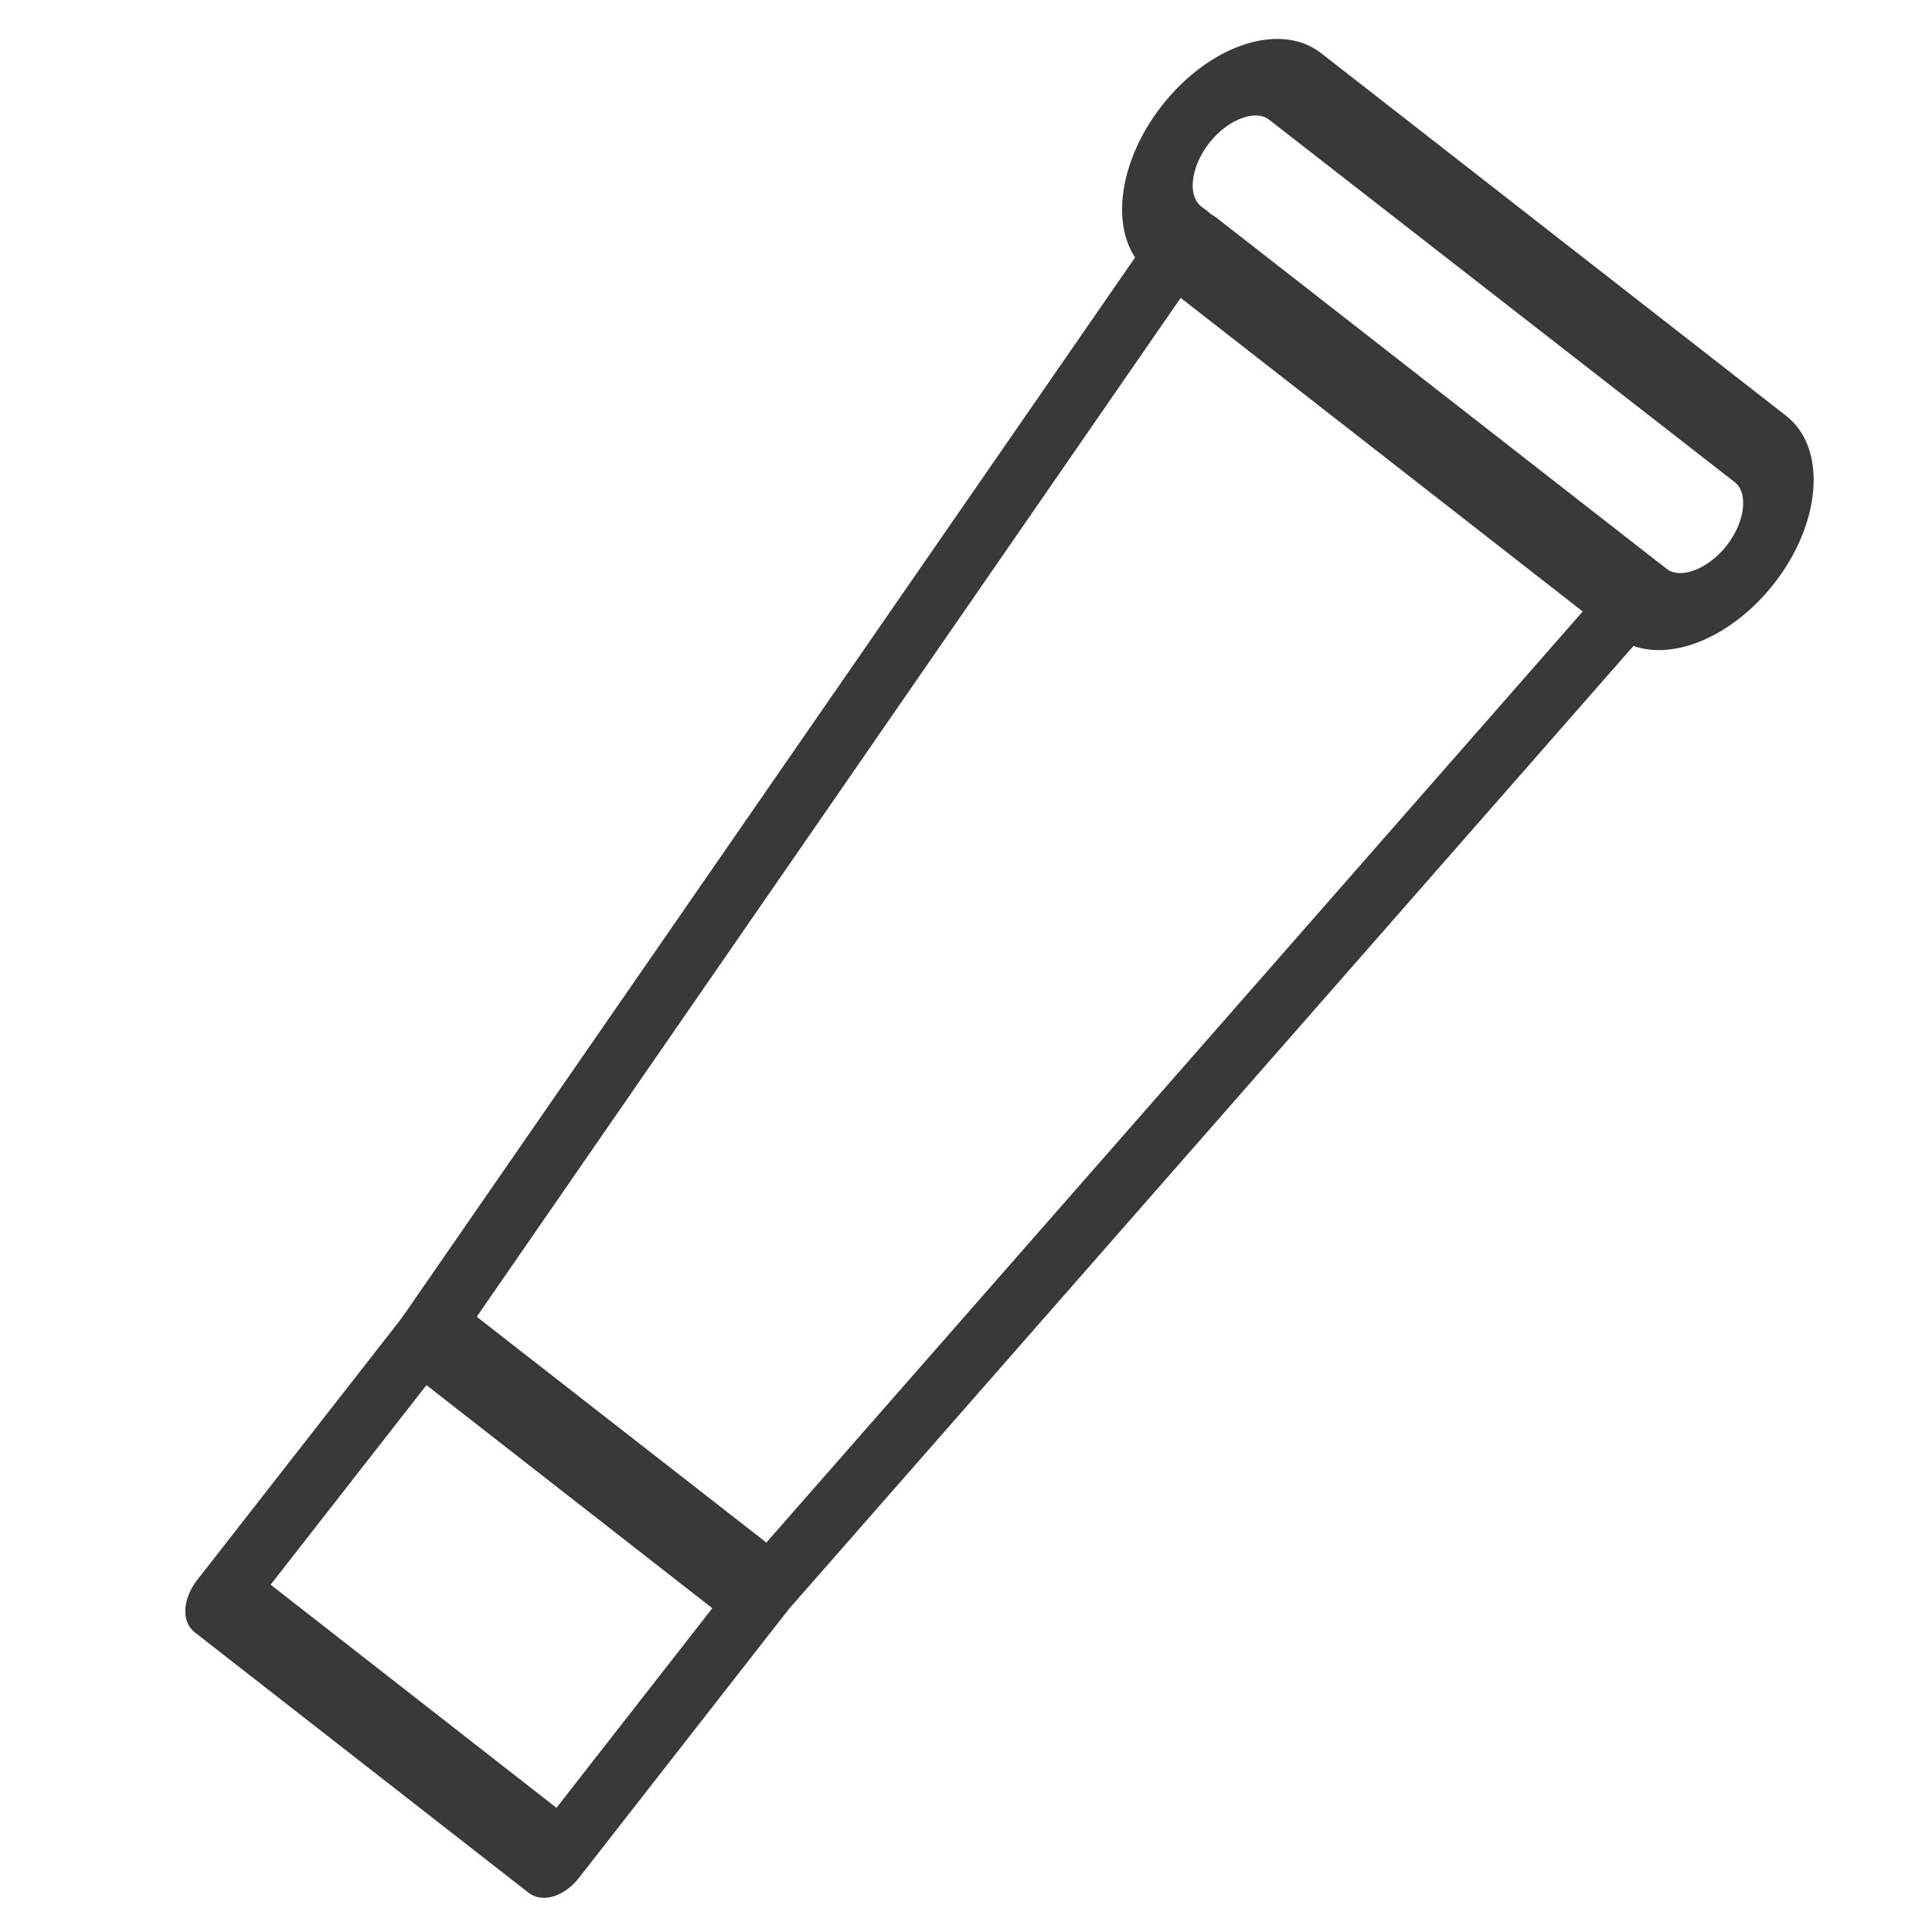<?xml version="1.0" encoding="utf-8"?>
<!-- Generator: Adobe Illustrator 22.1.0, SVG Export Plug-In . SVG Version: 6.00 Build 0)  -->
<svg version="1.1" id="Layer_1" xmlns="http://www.w3.org/2000/svg" xmlns:xlink="http://www.w3.org/1999/xlink" x="0px" y="0px"
	 viewBox="0 0 500 500" style="enable-background:new 0 0 500 500;" xml:space="preserve">
<style type="text/css">
	.st0{fill:#393939;stroke:#393939;stroke-width:4.476;stroke-miterlimit:10;}
	.st1{fill:#393939;stroke:#393939;stroke-width:4.671;stroke-miterlimit:10;}
</style>
<path class="st0" d="M191.9,419.2l-86.4-67.4c-2.3-1.8-2.1-6,0.5-9.7L296.5,66.6c-6.8-8.4-4.5-24.5,5.9-37.8
	C313.9,14,331,8.1,340.5,15.5l120.4,93.9c9.5,7.4,8,25.5-3.5,40.2c-10.4,13.3-25.4,19.5-35.3,14.9L201.2,416.4
	C198.3,419.8,194.2,421,191.9,419.2z M120.3,341.3l78.3,61l220.6-251.6c3-3.4,7-4.6,9.3-2.8l1.5,1.1c4.6,3.6,13,0.7,18.6-6.4
	c5.6-7.2,6.4-15.9,1.7-19.6L329.8,29.2c-4.6-3.6-13-0.7-18.6,6.4c-5.6,7.2-6.4,15.9-1.7,19.6l1.5,1.1c2.3,1.8,2.1,6-0.5,9.7
	L120.3,341.3z"/>
<path class="st1" d="M417.7,161.6l-115-89.7c-4.2-3.2-5.1-8.9-2.2-12.7c3-3.8,8.7-4.2,12.9-1l115,89.7c4.2,3.2,5.1,8.9,2.2,12.7
	C427.6,164.4,421.8,164.8,417.7,161.6z"/>
<path class="st0" d="M138.2,488.1l-86.4-67.4c-2.5-1.9-2-6.5,0.9-10.3l53.8-68.9c3-3.8,7.3-5.3,9.8-3.4l86.4,67.4
	c2.5,1.9,2,6.5-0.9,10.3L148,484.7C145,488.5,140.6,490,138.2,488.1z M66.9,410.5l77.5,60.5l43.1-55.2L110,355.3L66.9,410.5z"/>
</svg>
